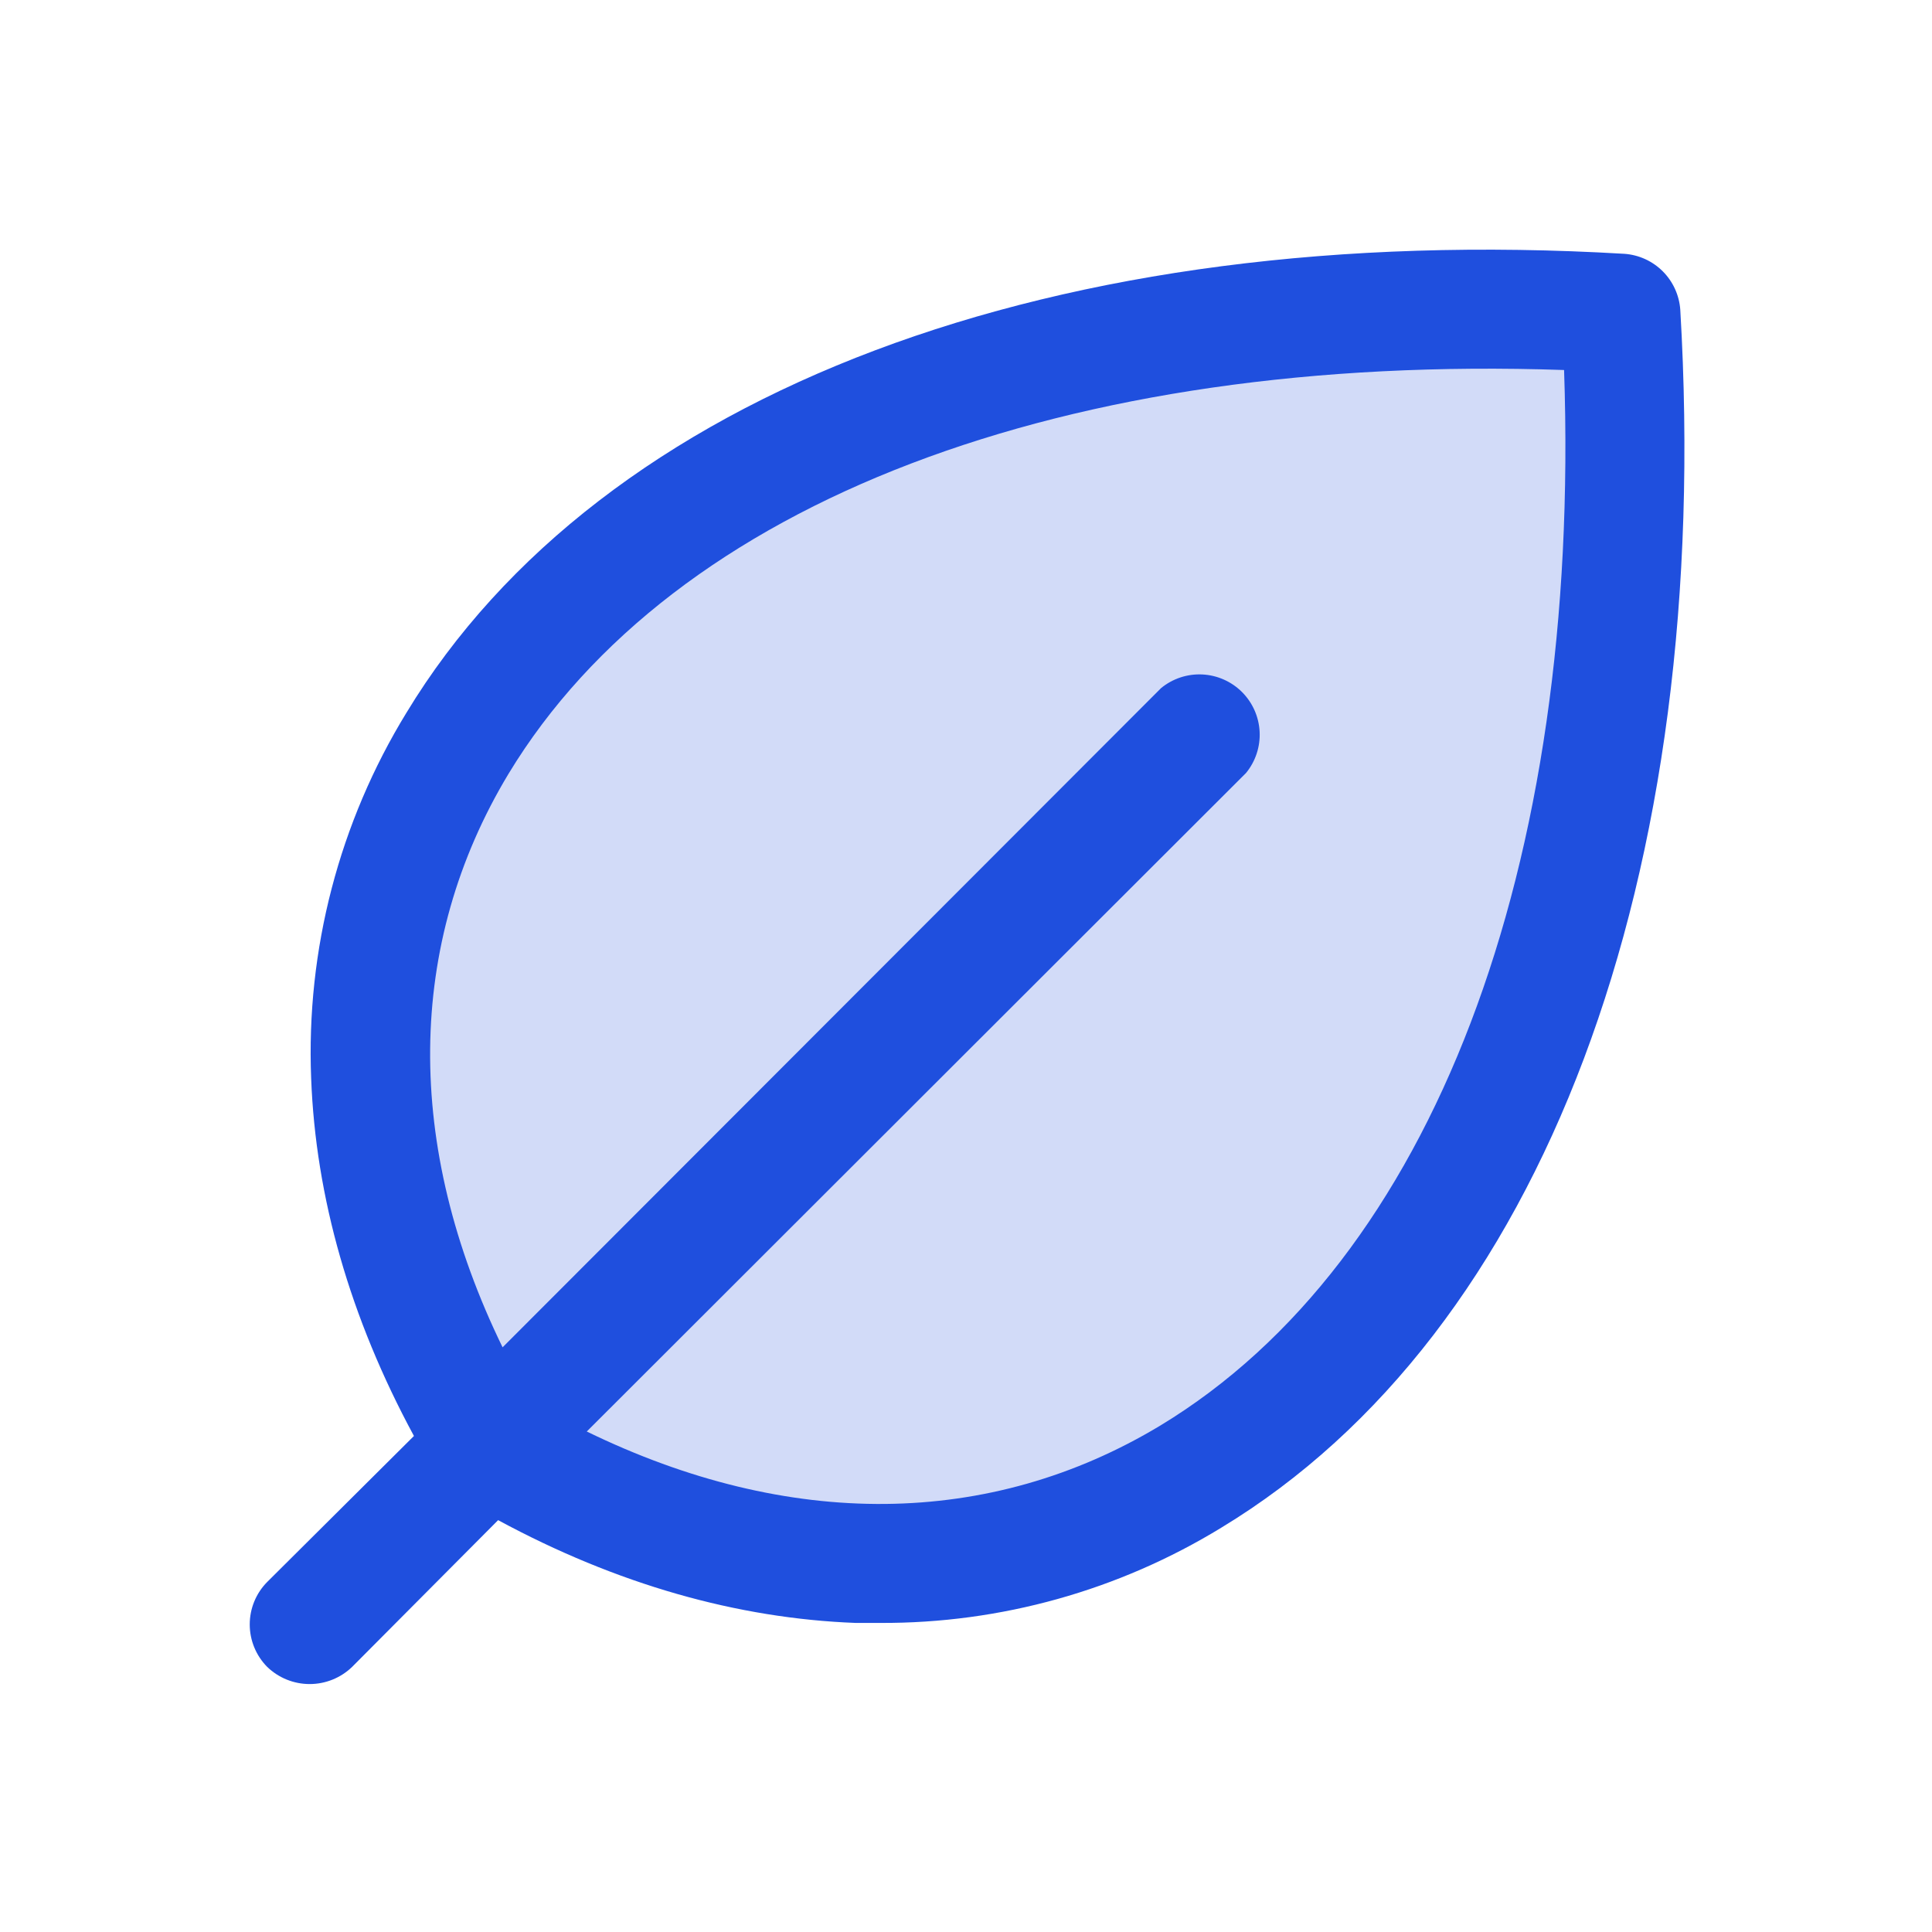 <svg width="110" height="110" viewBox="0 0 110 110" fill="none" xmlns="http://www.w3.org/2000/svg">
<path opacity="0.2" d="M27.807 82.31C7.449 48.381 34.593 14.451 92.272 17.844C95.665 75.524 61.736 102.668 27.807 82.31Z" fill="#1F4FDE"/>
<path d="M95.668 17.632C95.609 16.808 95.255 16.032 94.671 15.448C94.087 14.864 93.311 14.51 92.487 14.451C60.127 12.542 34.214 22.297 23.144 40.576C19.313 46.827 17.424 54.075 17.716 61.401C17.97 68.144 19.921 75.015 23.568 81.758L15.213 90.071C14.576 90.714 14.219 91.583 14.219 92.488C14.219 93.394 14.576 94.262 15.213 94.906C15.862 95.533 16.729 95.883 17.631 95.883C18.533 95.883 19.4 95.533 20.048 94.906L28.361 86.551C35.104 90.198 41.975 92.149 48.718 92.403H50.118C56.971 92.433 63.698 90.553 69.543 86.975C87.822 75.905 97.577 49.992 95.668 17.632V17.632ZM66.065 81.164C56.353 87.017 44.901 87.102 33.408 81.504L70.942 44.012C71.483 43.352 71.76 42.516 71.718 41.664C71.676 40.812 71.319 40.006 70.716 39.403C70.113 38.8 69.307 38.443 68.455 38.401C67.603 38.359 66.766 38.636 66.107 39.177L28.615 76.711C23.017 65.218 23.102 53.766 28.955 44.054C38.328 28.574 60.679 20.092 89.052 21.067C90.027 49.44 81.545 71.791 66.065 81.164Z" fill="#1F4FDE"/>
</svg>
